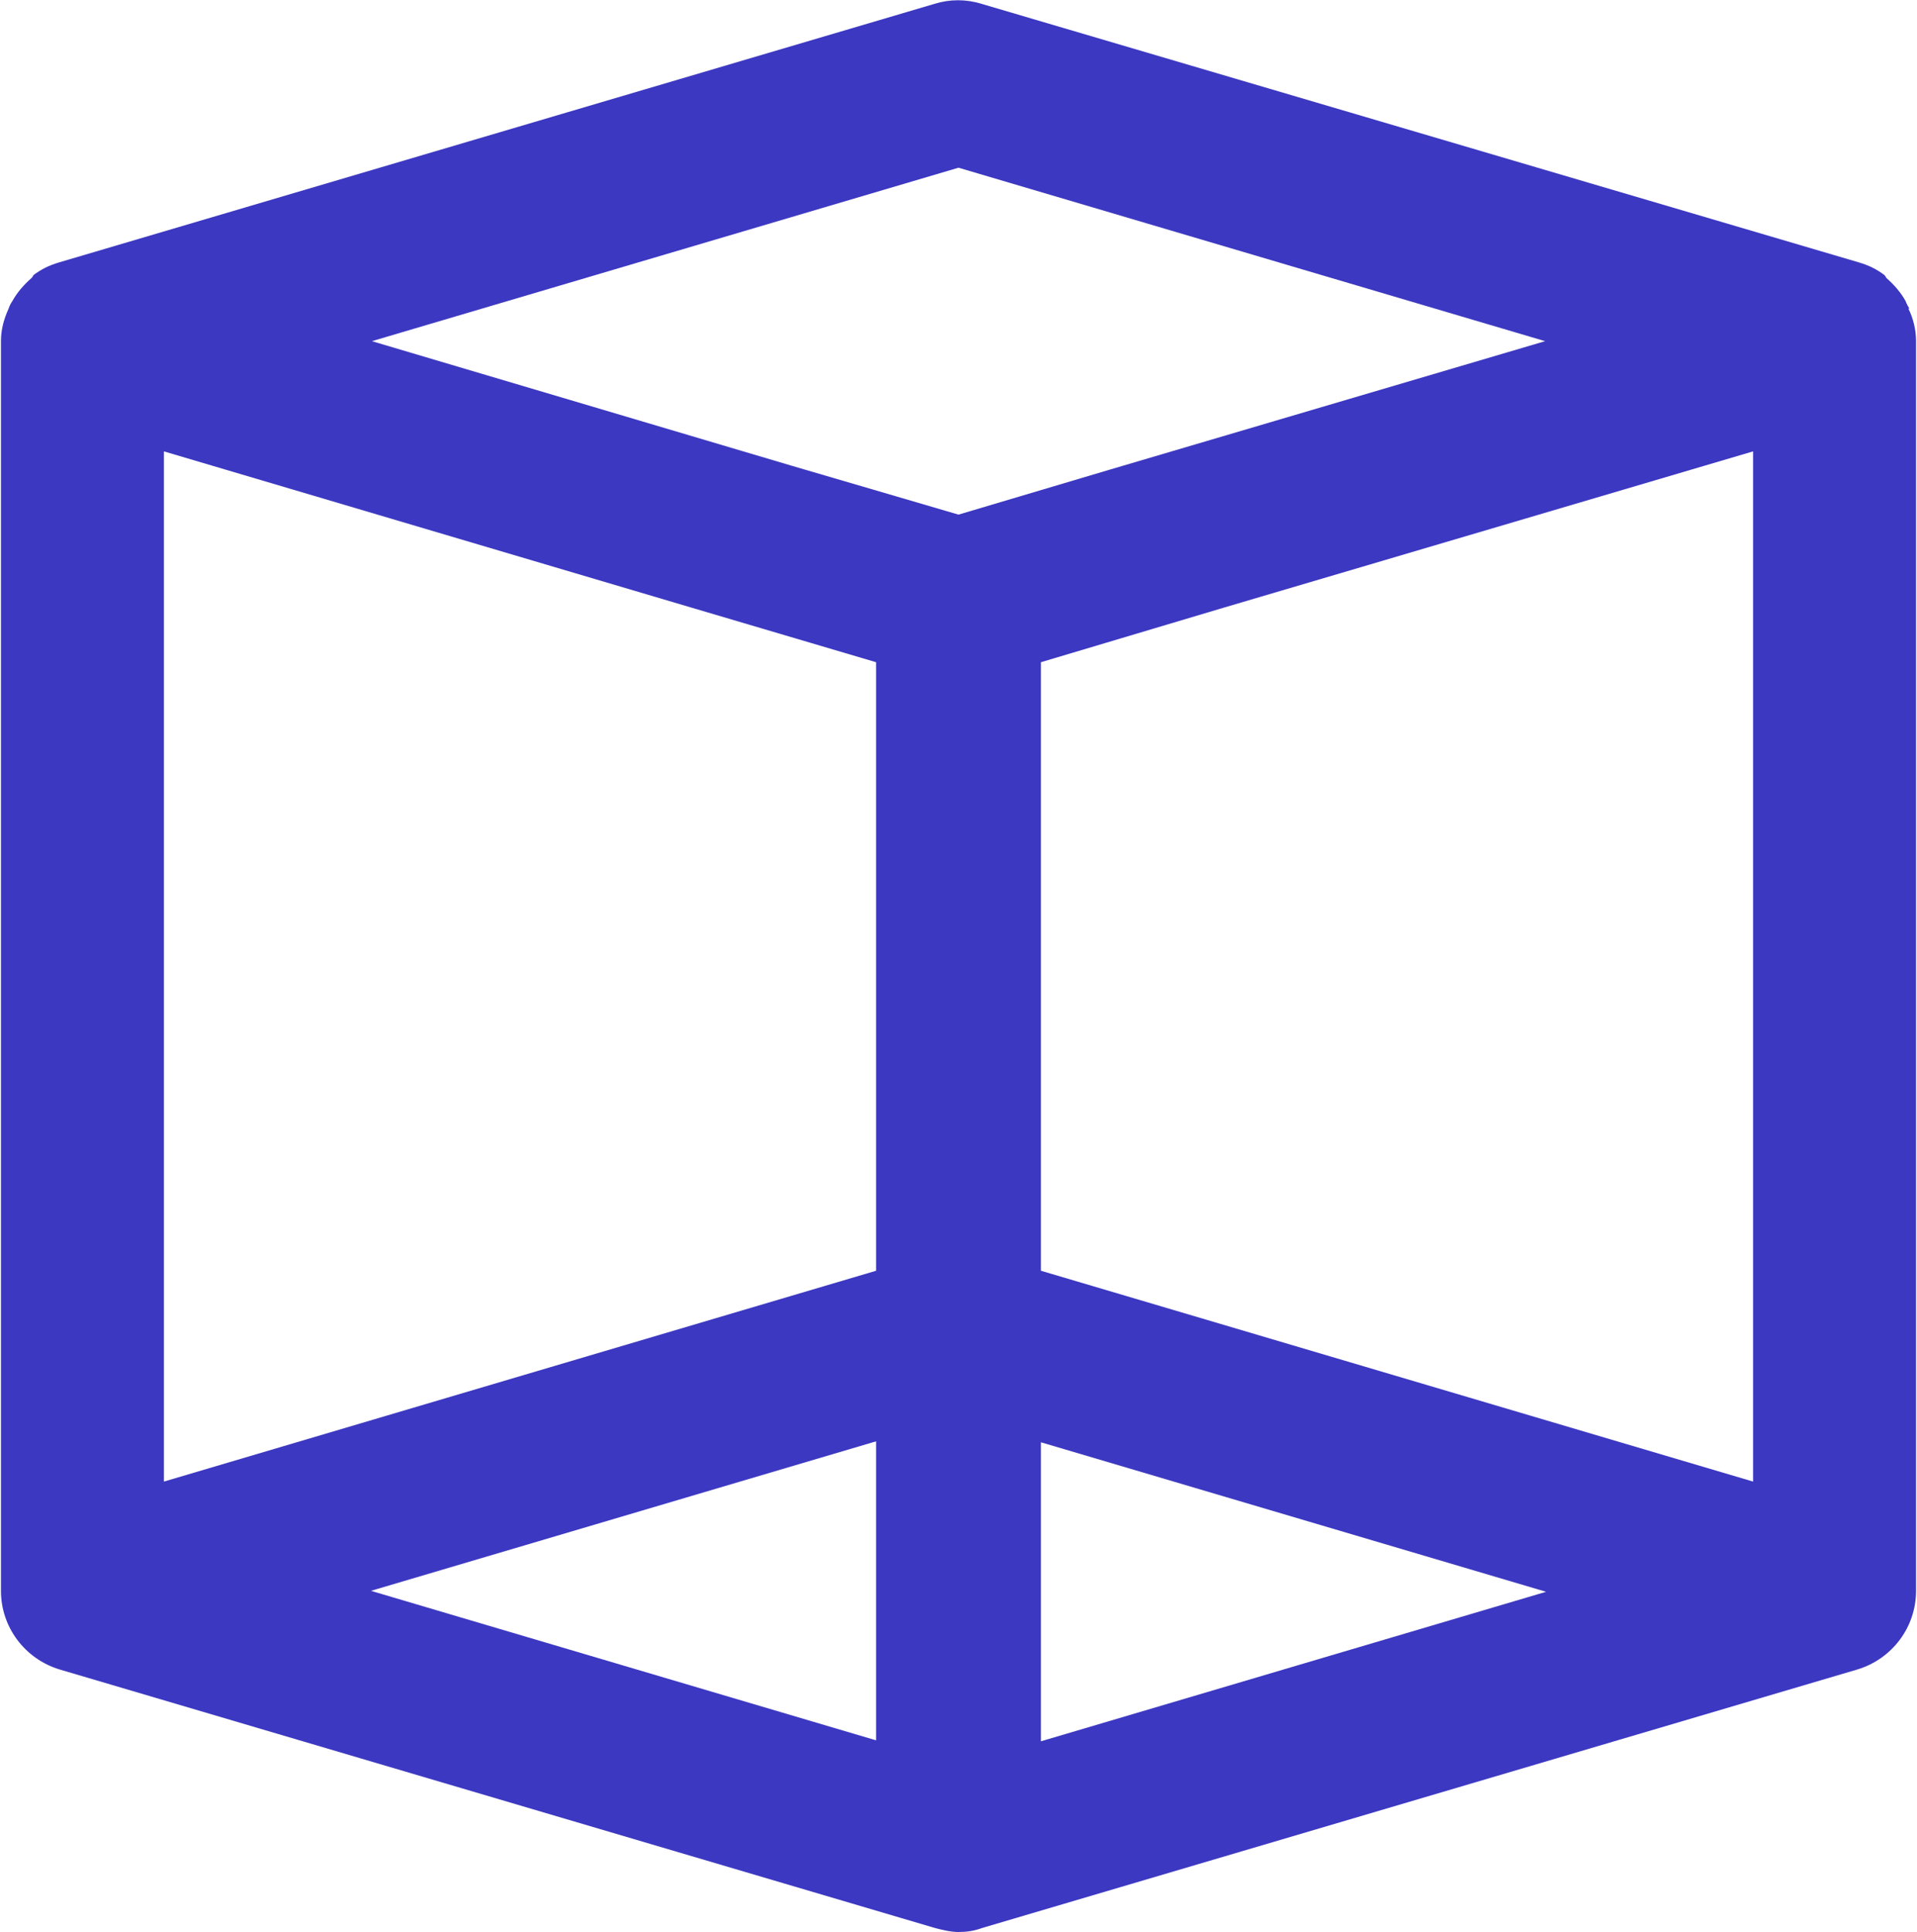 <?xml version="1.0" encoding="UTF-8"?>
<svg id="_レイヤー_2" data-name="レイヤー 2" xmlns="http://www.w3.org/2000/svg" viewBox="0 0 20 20.16">
  <defs>
    <style>
      .cls-1 {
        fill: #3c38c2;
      }
    </style>
  </defs>
  <g id="_レイヤー_1-2" data-name="レイヤー 1">
    <path class="cls-1" d="M19.92,3.22s-.03-.05-.04-.08c-.05-.09-.12-.17-.2-.24,0,0-.01-.02-.02-.03,0,0,0,0,0,0-.08-.06-.16-.1-.26-.13L10.24.04c-.16-.05-.33-.05-.49,0L.61,2.74c-.1.03-.18.07-.26.13,0,0,0,0,0,0,0,0-.01.02-.02.03-.08.07-.15.15-.2.24-.02.03-.03.05-.04.08-.05.11-.08.22-.08.34v13.04c0,.38.25.71.61.82l9.14,2.7c.08.02.16.04.24.04s.16-.01.24-.04l9.14-2.7c.36-.11.61-.44.61-.82V3.56c0-.12-.03-.24-.08-.34ZM18.29,4.71v10.75l-7.43-2.2v-6.35l1.91-.57,5.52-1.63ZM1.71,4.71l5.57,1.65,1.86.55v6.35l-7.43,2.2V4.71ZM9.14,18.16l-5.27-1.56,5.27-1.56v3.12ZM10.86,15.05l5.27,1.56-5.27,1.56v-3.12ZM10,1.75l6.12,1.81-4.54,1.34-1.58.47-1.74-.51-4.38-1.3,6.12-1.81Z"/>
  </g>
</svg>